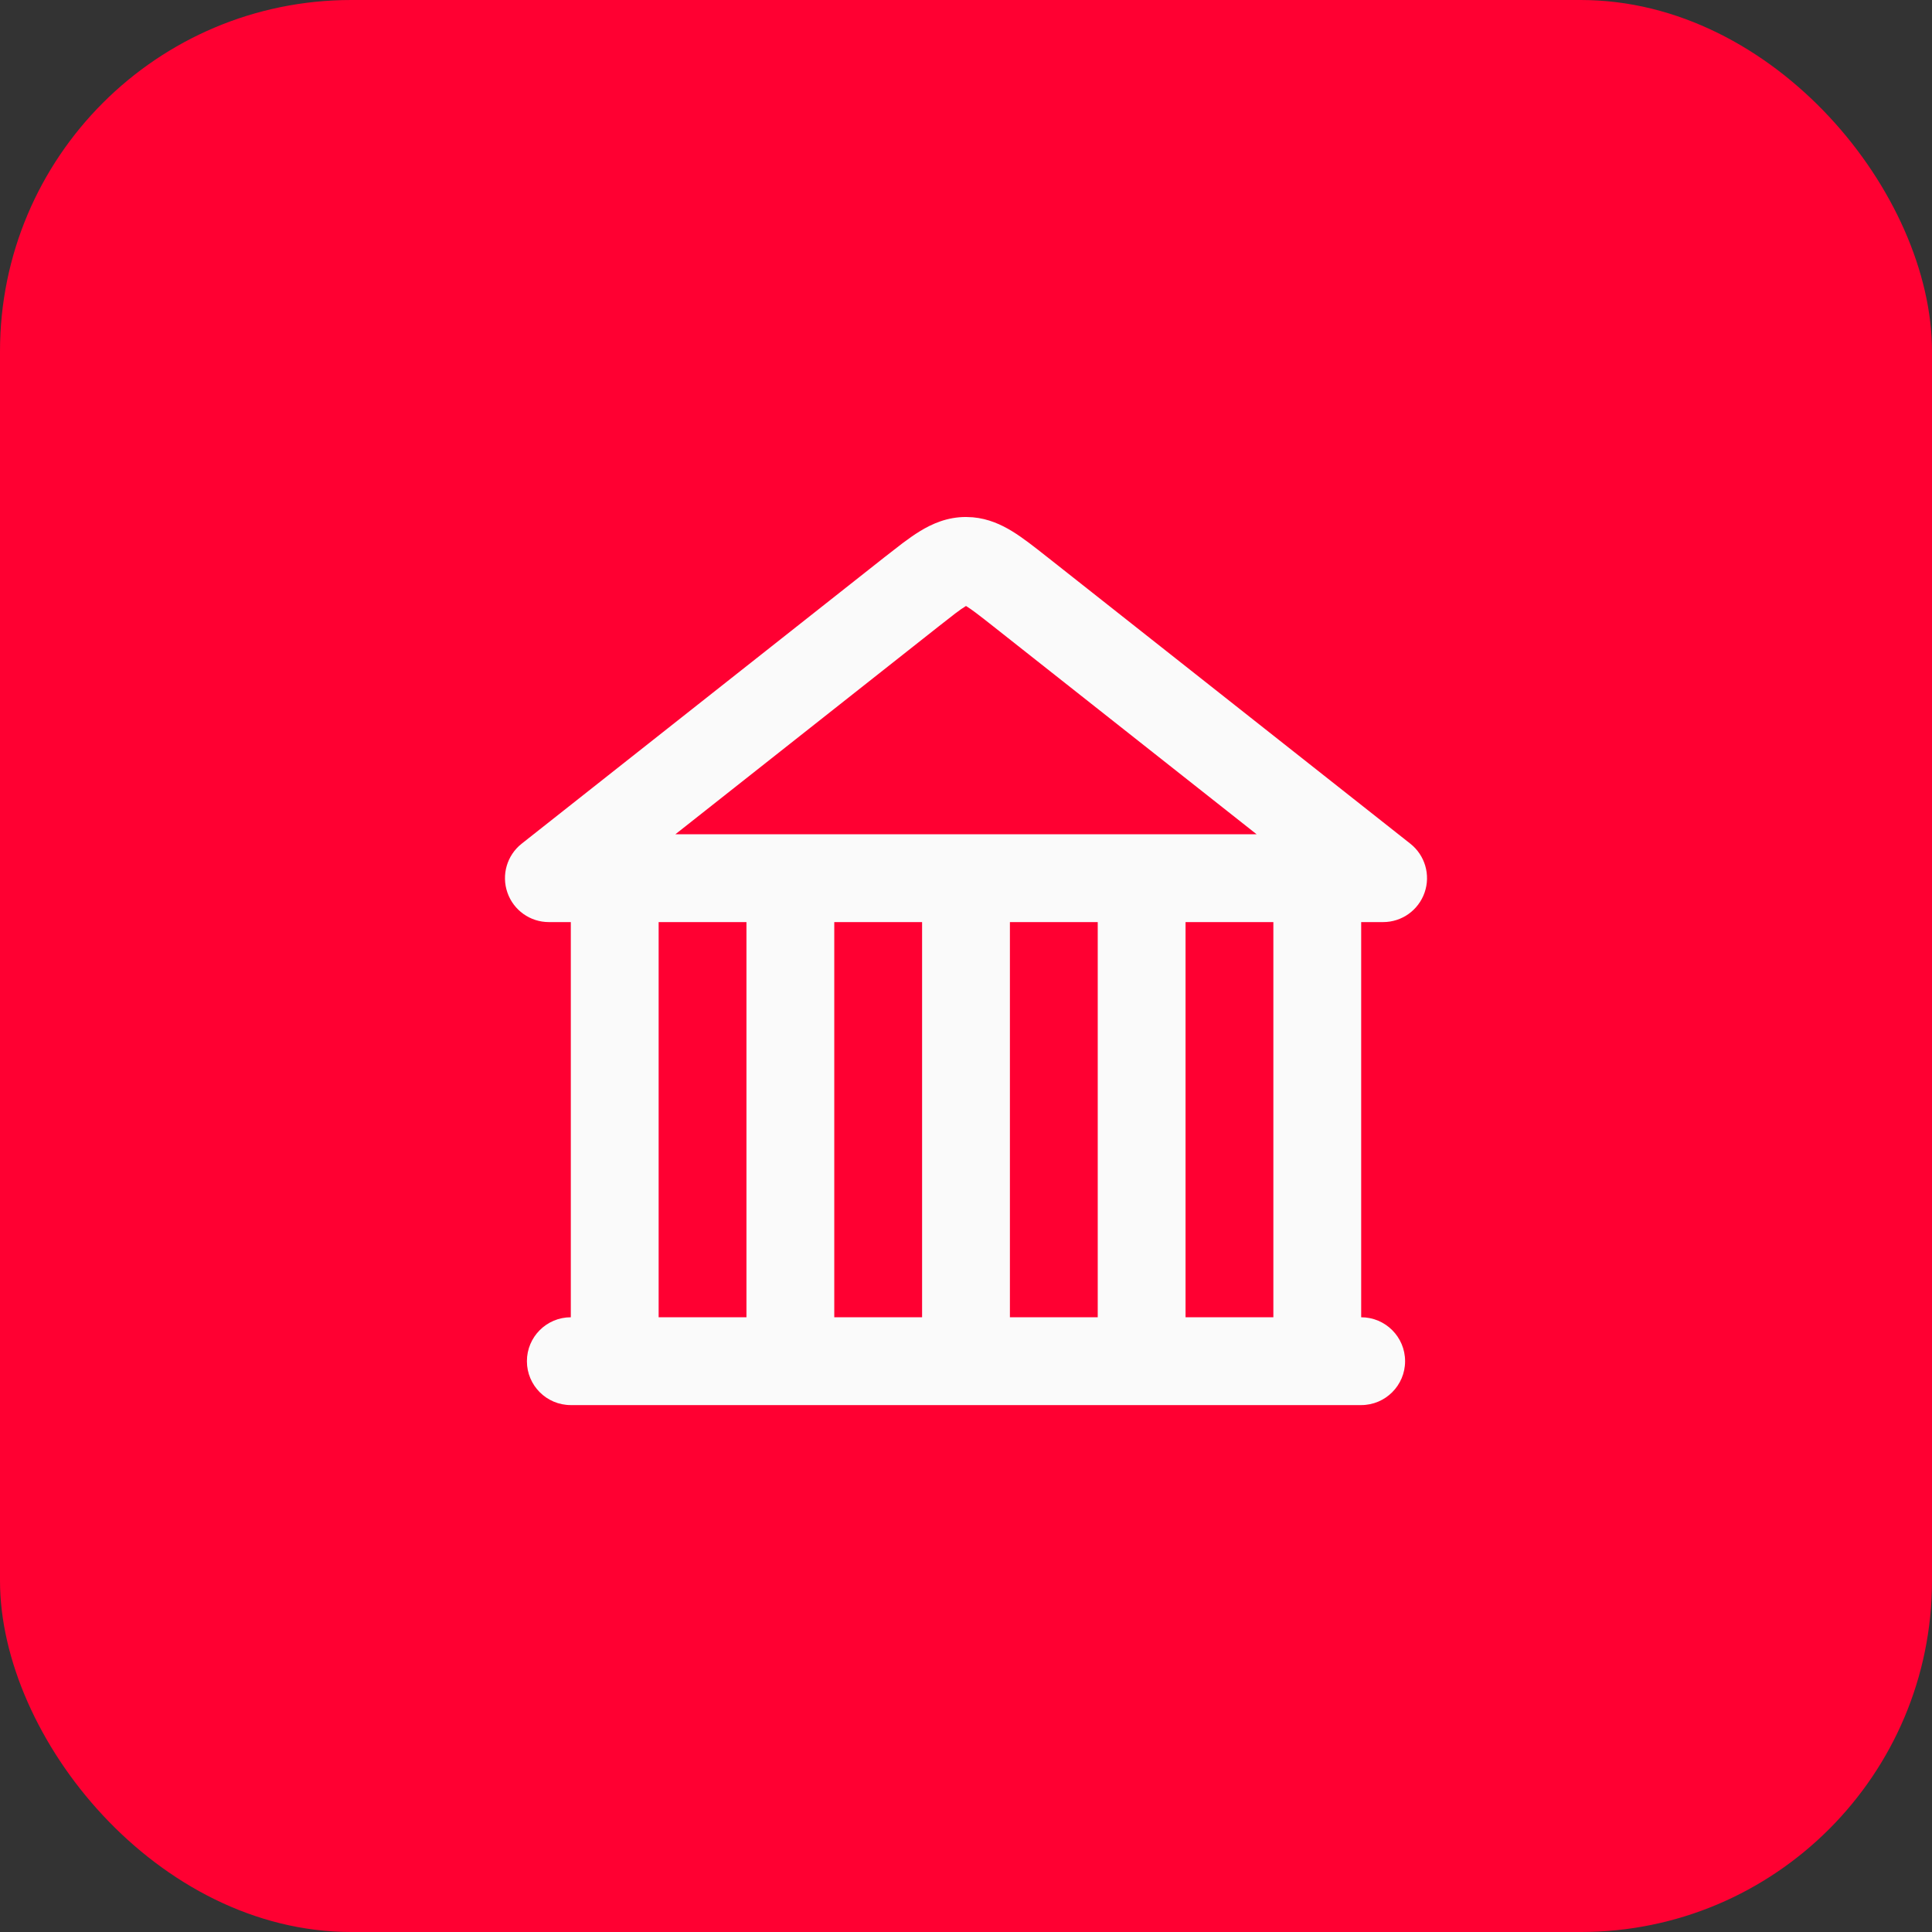 <svg width="44" height="44" viewBox="0 0 44 44" fill="none" xmlns="http://www.w3.org/2000/svg">
<rect x="0" y="0" width="44" height="44" fill="#333333" stroke="none"/>
<rect width="44" height="44" rx="8" fill="#FF0032"/>
<path fill-rule="evenodd" clip-rule="evenodd" d="M22.156 11.781C22.511 11.813 22.804 11.948 23.048 12.097C23.295 12.248 23.564 12.46 23.833 12.673L23.859 12.693L32.12 19.215C32.454 19.479 32.584 19.926 32.444 20.328C32.304 20.73 31.926 21 31.5 21H31V30C31.552 30 32 30.448 32 31C32 31.552 31.552 32 31 32H13C12.447 32 12 31.552 12 31C12 30.448 12.447 30 13 30V21H12.5C12.074 21 11.695 20.73 11.556 20.328C11.416 19.926 11.546 19.479 11.88 19.215L20.14 12.693L20.555 12.371C20.691 12.269 20.824 12.175 20.952 12.097C21.23 11.927 21.574 11.774 22 11.774L22.156 11.781ZM21.758 13.969C21.855 13.895 21.93 13.843 21.995 13.804L22 13.801L22.005 13.804C22.134 13.883 22.303 14.014 22.62 14.264L28.619 19H15.381L21.38 14.264L21.758 13.969ZM15 21H17V30H15L15 21ZM19 21H21L21 30H19L19 21ZM23 21H25L25 30H23V21ZM27 21H29L29 30H27V21Z" fill="#FAFAFA"/>
</svg>
